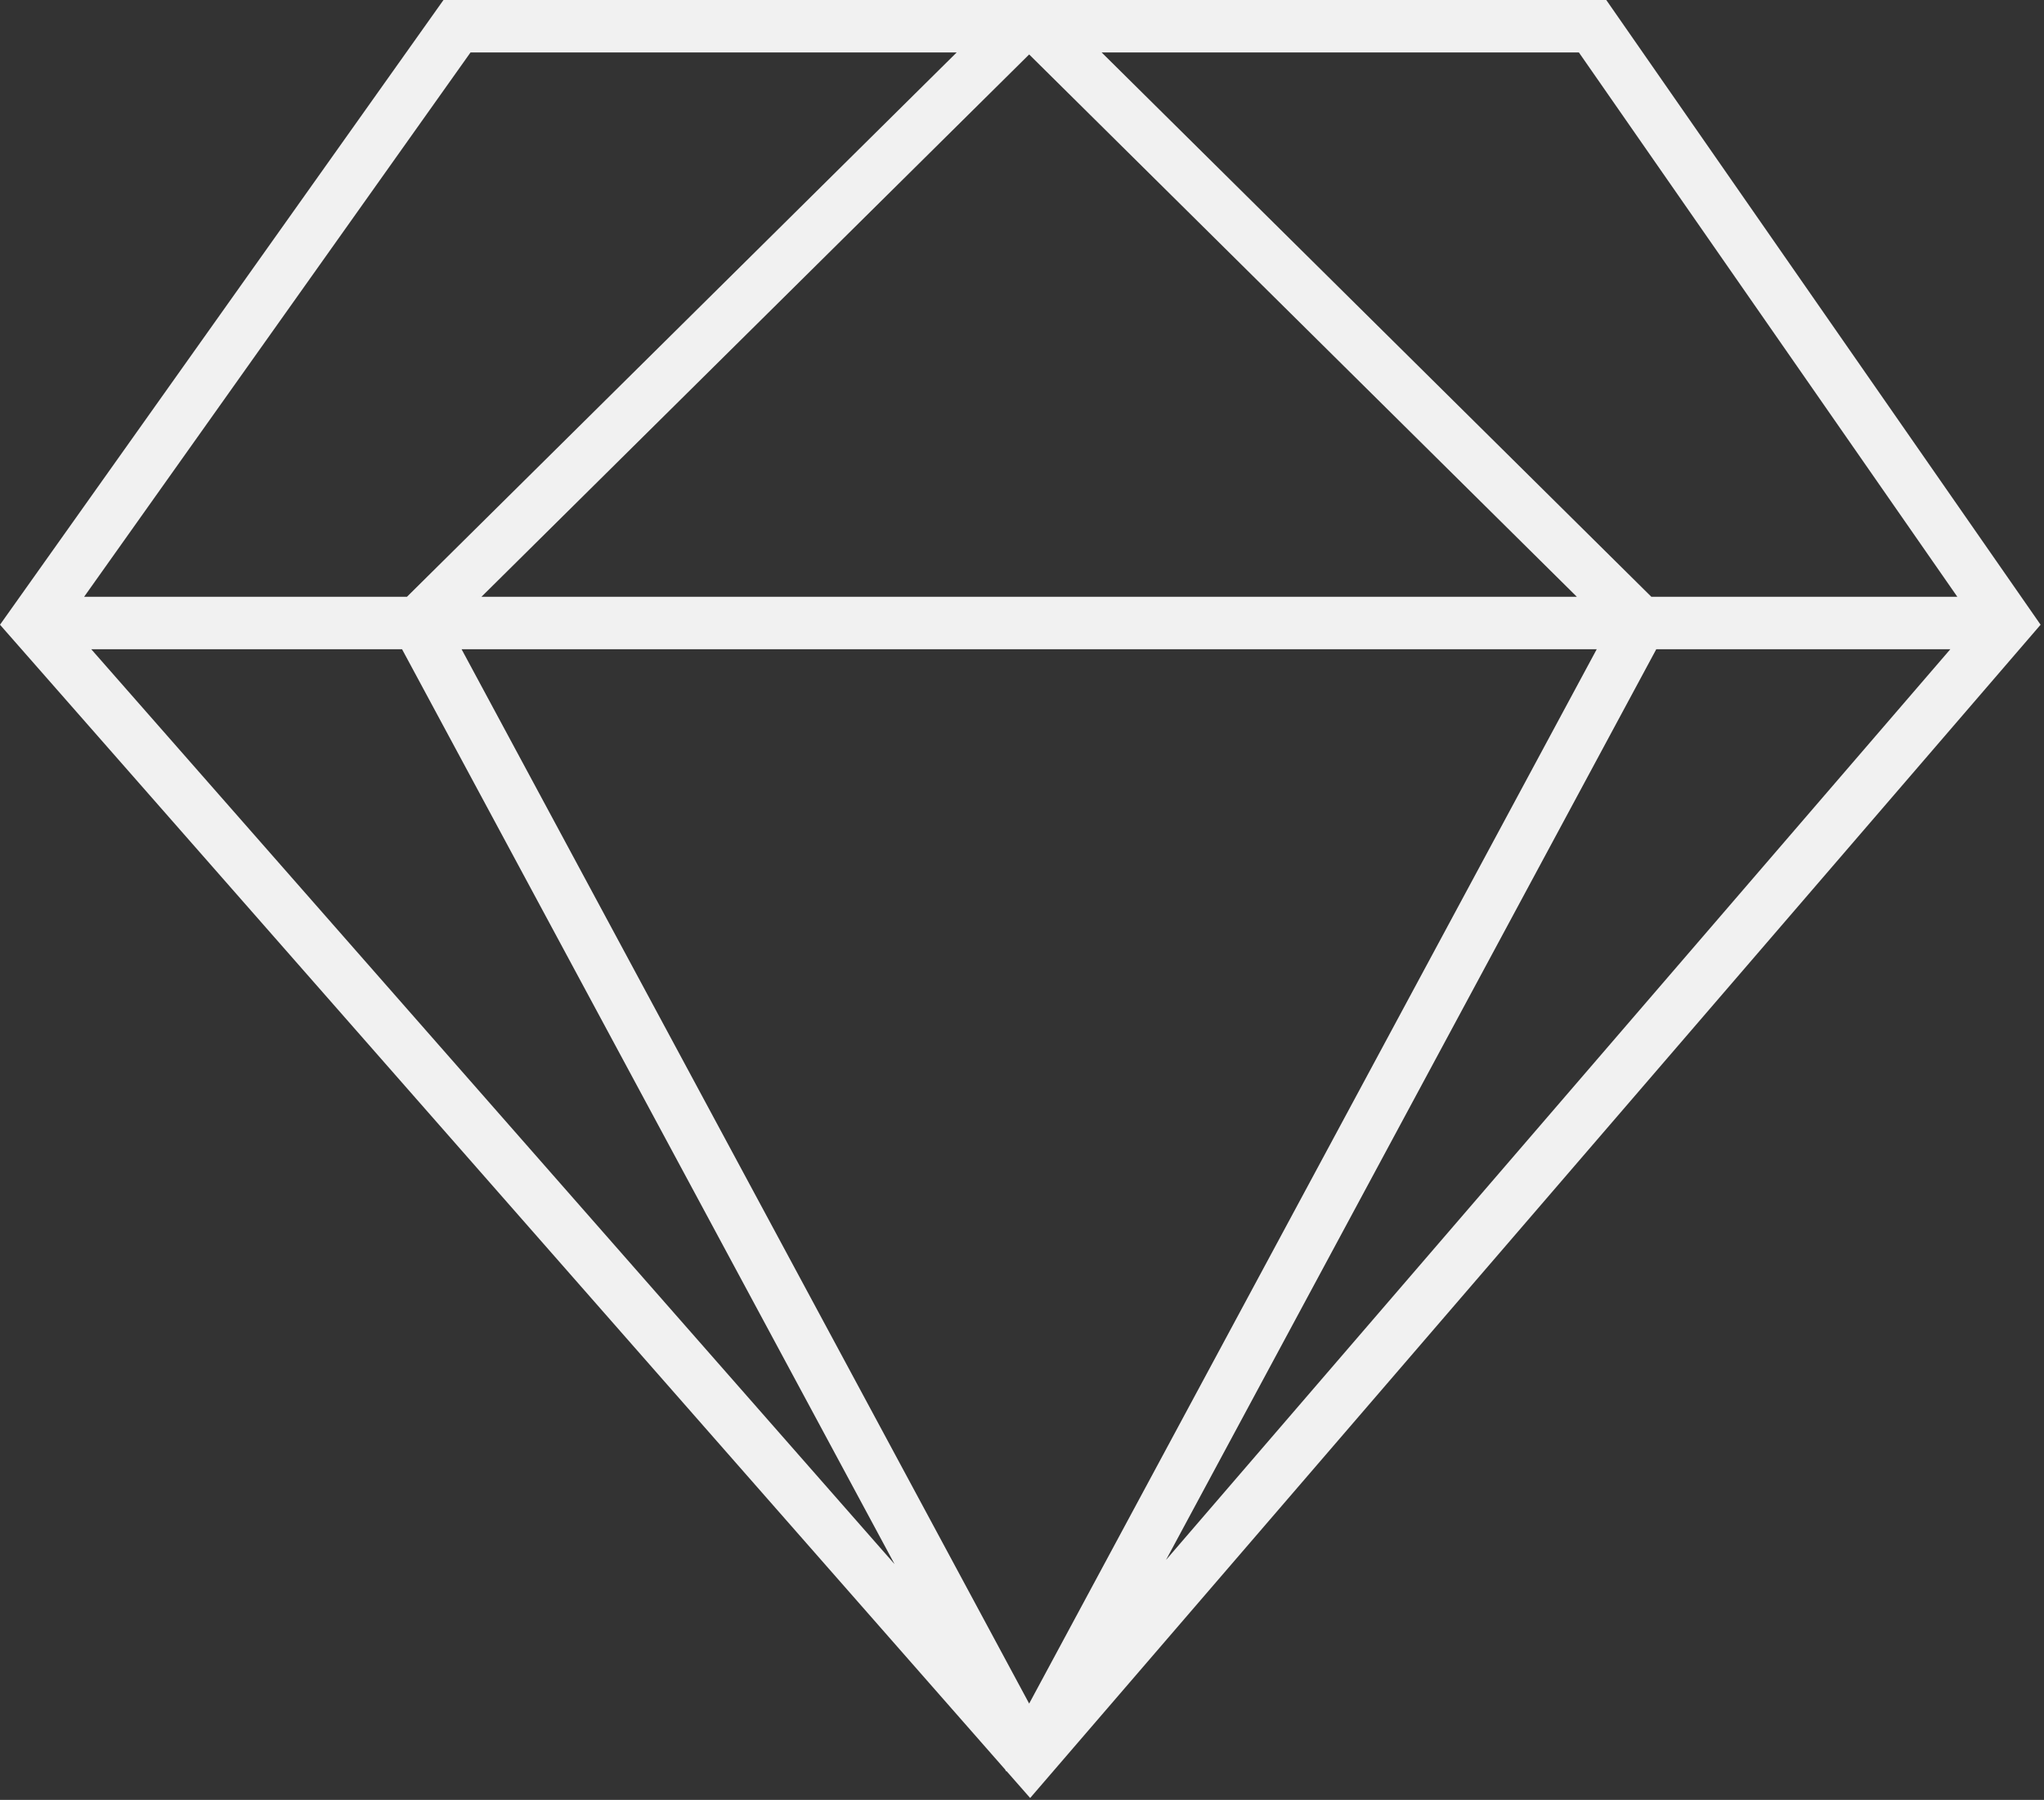<?xml version="1.0" encoding="UTF-8"?>
<svg width="117px" height="103px" viewBox="0 0 117 103" version="1.1" xmlns="http://www.w3.org/2000/svg" xmlns:xlink="http://www.w3.org/1999/xlink">
    <rect x="0" y="0" width="117" height="103" fill="#333333" stroke="none"/>
    <!-- Generator: Sketch 52.6 (67491) - http://www.bohemiancoding.com/sketch -->
    <title>Group 9</title>
    <desc>Created with Sketch.</desc>
    <g id="Designs" stroke="none" stroke-width="1" fill="none" fill-rule="evenodd">
        <g id="Group-9" fill="#F1F1F1" fill-rule="nonzero">
            <path d="M90.262,34.153 L58.91,3.116 L27.557,34.153 L90.262,34.153 Z M94.526,34.153 L112.04,34.153 L90.376,3 L63.057,3 L94.526,34.153 Z M91.398,37.153 L26.421,37.153 L58.91,97.489 L91.398,37.153 Z M94.806,37.153 L66.744,89.268 L111.638,37.153 L94.806,37.153 Z M23.293,34.153 L54.763,3 L26.934,3 L4.814,34.153 L23.293,34.153 Z M23.014,37.153 L5.223,37.153 L51.206,89.509 L23.014,37.153 Z M57.613,101.351 L57.589,101.364 L57.533,101.26 L-1.64463059e-05,35.751 L25.385,-0 L91.944,-0 L116.805,35.751 L58.967,102.892 L57.613,101.351 Z" id="Combined-Shape"></path>
        </g>
    </g>
</svg>